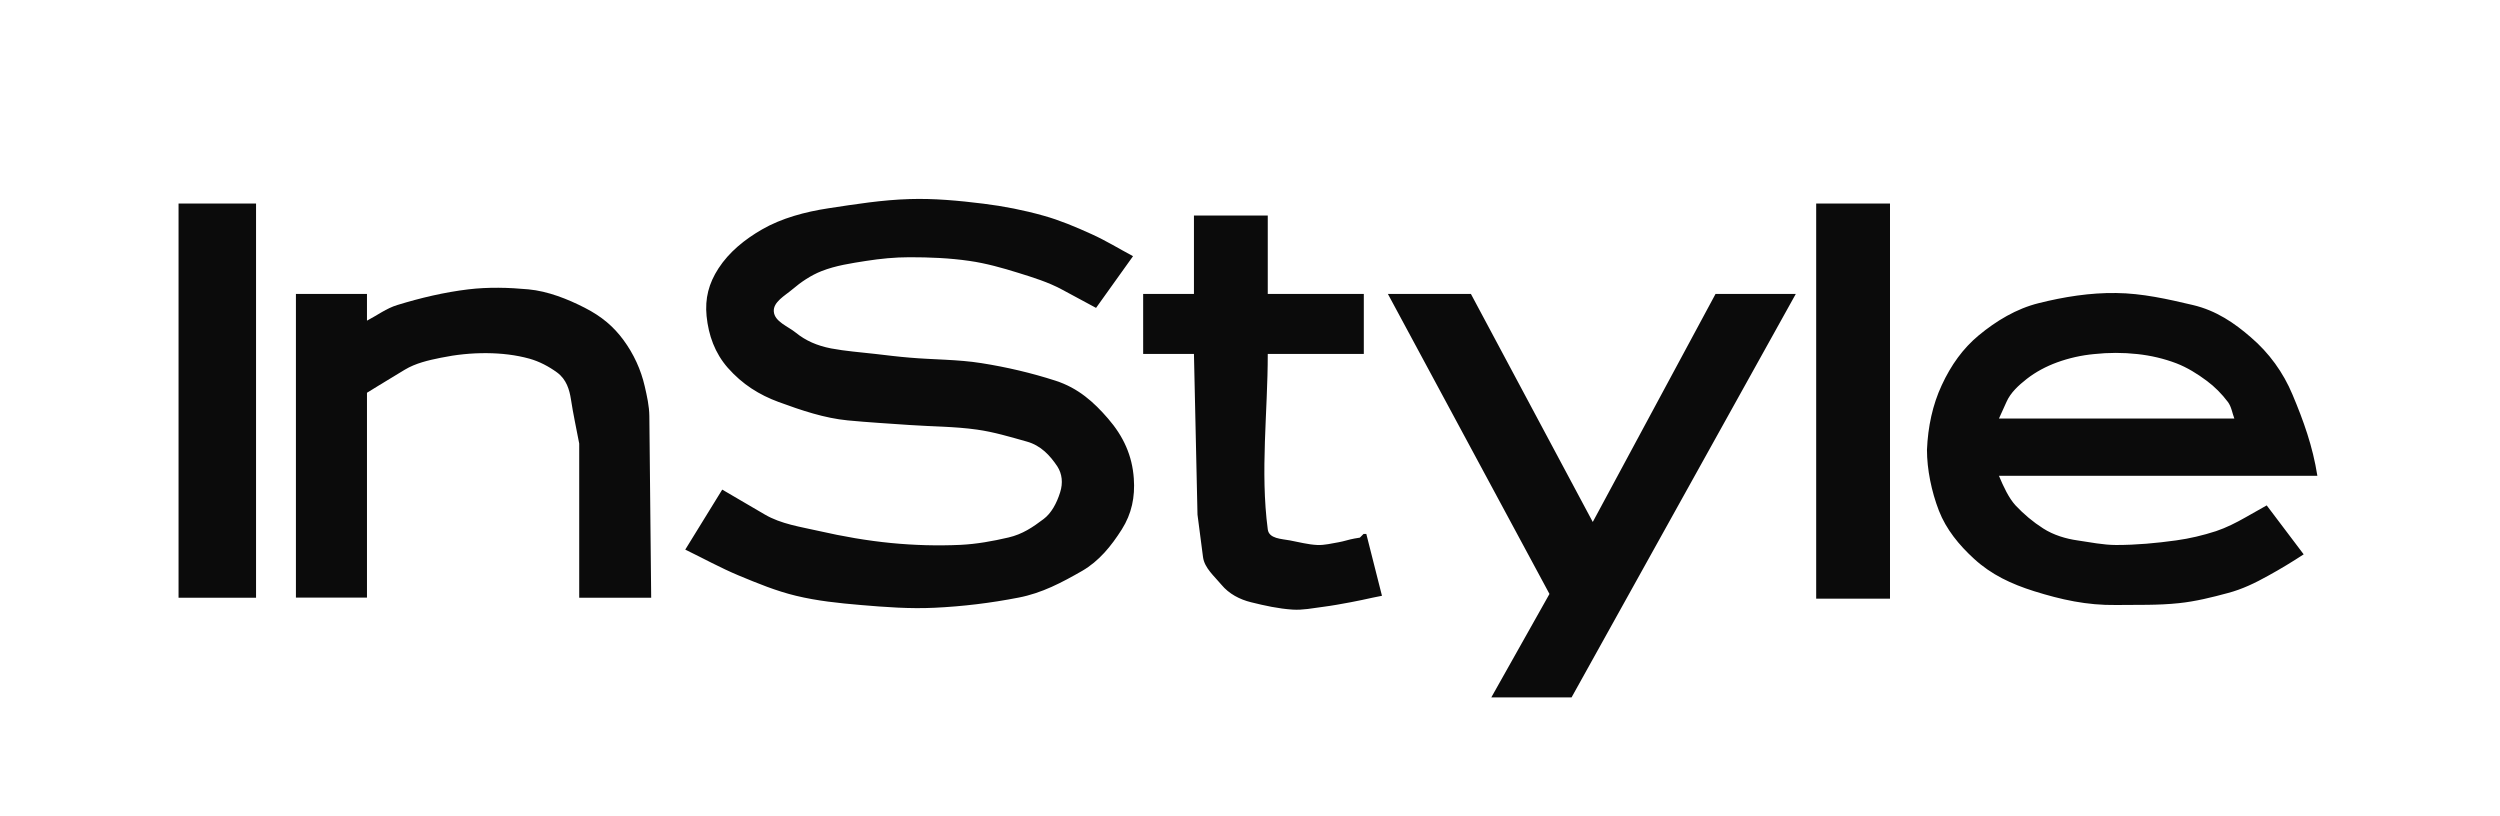 <svg xmlns="http://www.w3.org/2000/svg" xmlns:xlink="http://www.w3.org/1999/xlink" id="Ebene_1" x="0px" y="0px" viewBox="0 0 190 62" style="enable-background:new 0 0 190 62;" xml:space="preserve"><style type="text/css">	.st0{fill-rule:evenodd;clip-rule:evenodd;fill:#0B0B0B;}</style><g>	<path class="st0" d="M13.57,15.47h5.89v29.96h-5.89V15.47z M35.6,21.99c1.51-0.18,3.05-0.14,4.56,0c1.49,0.14,2.99,0.74,4.28,1.4  c1.31,0.67,2.2,1.44,2.95,2.46c0.77,1.05,1.32,2.24,1.61,3.51c0.17,0.74,0.34,1.49,0.35,2.25l0.14,13.82h-5.47V33.71  c-0.21-1.12-0.46-2.24-0.63-3.37c-0.11-0.7-0.33-1.5-1.05-2.03c-0.63-0.46-1.35-0.84-2.1-1.05c-1.05-0.29-2.14-0.41-3.23-0.42  c-1.18-0.01-2.35,0.11-3.51,0.35c-0.94,0.19-1.91,0.41-2.74,0.91l-1.96,1.19l-0.91,0.56v15.57h-5.4V22.34h5.4v2.03  c0.77-0.4,1.48-0.94,2.31-1.19C31.96,22.64,33.77,22.21,35.6,21.99L35.6,21.99z"></path>	<path class="st0" d="M151.92,31.81h17.89c-0.16-0.42-0.22-0.9-0.49-1.26c-0.46-0.61-1-1.16-1.61-1.61  c-0.71-0.53-1.48-1.01-2.31-1.33c-0.95-0.36-1.94-0.59-2.95-0.7c-1.1-0.12-2.2-0.12-3.3,0c-0.96,0.09-1.9,0.3-2.81,0.63  c-0.82,0.3-1.62,0.72-2.31,1.26c-0.61,0.48-1.23,1.04-1.54,1.75L151.92,31.81L151.92,31.81z M136.48,22.34L119.44,53h-6.1  l4.42-7.86l-12.28-22.8h6.31l9.26,17.33l9.33-17.33H136.48z M138.03,15.47h5.61v30.03h-5.61V15.47z M154.94,23.04  c1.92-0.48,3.91-0.8,5.89-0.77c1.97,0.02,3.91,0.46,5.82,0.91c1.79,0.42,3.18,1.38,4.42,2.46c1.38,1.18,2.46,2.67,3.16,4.35  c0.83,1.97,1.54,3.93,1.89,6.17h-24.2c0.35,0.84,0.75,1.69,1.26,2.25c0.63,0.67,1.33,1.26,2.1,1.75c0.79,0.51,1.75,0.79,2.6,0.91  c0.98,0.14,1.96,0.35,2.95,0.35c1.53,0,3.05-0.14,4.56-0.35c1.02-0.14,2.03-0.38,3.02-0.7c0.78-0.26,1.53-0.64,2.25-1.05l1.61-0.91  l2.81,3.72c-0.87,0.57-1.76,1.11-2.67,1.61c-1.02,0.57-2.02,1.05-3.09,1.33c-1.22,0.33-2.46,0.64-3.72,0.77  c-1.58,0.17-3.18,0.12-4.77,0.14c-2.25,0.03-4.19-0.41-6.24-1.05c-1.74-0.55-3.24-1.25-4.56-2.46c-1.14-1.04-2.12-2.24-2.67-3.65  c-0.57-1.47-0.91-3.16-0.91-4.63c0.07-1.75,0.43-3.43,1.12-4.91c0.71-1.54,1.62-2.8,2.81-3.79  C151.72,24.38,153.25,23.46,154.94,23.04L154.94,23.04z M53.7,24.02c0.15,1.47,0.63,2.81,1.61,3.93c1.12,1.27,2.4,2.06,3.86,2.6  c1.77,0.65,3.5,1.23,5.26,1.4c1.56,0.15,3.13,0.24,4.7,0.35c1.71,0.12,3.43,0.11,5.12,0.35c1.29,0.18,2.54,0.56,3.79,0.91  c1.07,0.3,1.76,1.05,2.32,1.89c0.36,0.56,0.44,1.25,0.21,1.97c-0.26,0.83-0.67,1.59-1.26,2.03c-0.81,0.61-1.59,1.15-2.67,1.4  c-1.2,0.28-2.42,0.5-3.65,0.56c-1.76,0.08-3.51,0.03-5.26-0.14c-1.84-0.18-3.67-0.5-5.47-0.91c-1.41-0.32-2.9-0.53-4.14-1.26  l-3.23-1.89l-2.81,4.56c1.36,0.66,2.68,1.39,4.07,1.97c1.42,0.59,2.85,1.18,4.35,1.54c1.61,0.39,3.26,0.56,4.91,0.7  c1.86,0.16,3.74,0.3,5.61,0.21c2.14-0.1,4.28-0.36,6.38-0.77c1.79-0.34,3.32-1.16,4.84-2.03c1.28-0.74,2.21-1.88,3.02-3.16  c0.75-1.19,1.01-2.45,0.91-3.86c-0.12-1.75-0.79-3.21-1.96-4.56c-1.07-1.24-2.26-2.32-4-2.88c-1.83-0.59-3.71-1.03-5.61-1.33  c-1.81-0.29-3.65-0.26-5.47-0.42c-0.87-0.07-1.73-0.18-2.6-0.28c-1.12-0.13-2.26-0.21-3.37-0.42c-1.07-0.21-1.93-0.59-2.67-1.19  c-0.6-0.49-1.62-0.84-1.68-1.61c-0.06-0.73,0.85-1.21,1.4-1.68c0.67-0.57,1.42-1.08,2.24-1.4c1.07-0.42,2.23-0.59,3.37-0.77  c1.09-0.17,2.19-0.28,3.3-0.28c1.52,0,3.05,0.06,4.56,0.28c1.26,0.18,2.5,0.53,3.72,0.91c1.12,0.35,2.26,0.7,3.3,1.26l2.6,1.4  l2.81-3.93c-1.05-0.56-2.07-1.19-3.16-1.68c-1.19-0.54-2.39-1.05-3.65-1.4c-1.49-0.42-3.02-0.72-4.56-0.91  c-1.86-0.23-3.74-0.41-5.61-0.35c-2.07,0.06-4.13,0.39-6.17,0.7c-1.77,0.27-3.56,0.75-5.05,1.61c-1.32,0.76-2.5,1.72-3.3,2.95  C53.86,21.54,53.57,22.69,53.7,24.02L53.7,24.02z M86.88,22.34h3.86v-5.96h5.61v5.96h7.3v4.56h-7.3c0,4.44-0.58,8.92,0,13.33  c0.09,0.72,1.05,0.72,1.68,0.84c0.7,0.13,1.39,0.32,2.1,0.35c0.54,0.02,1.08-0.12,1.61-0.21c0.4-0.07,0.79-0.21,1.19-0.28  l0.42-0.07l0.28-0.28h0.21l1.19,4.7l-0.7,0.14c-0.56,0.12-1.12,0.25-1.68,0.35c-0.7,0.13-1.4,0.26-2.1,0.35  c-0.77,0.1-1.54,0.26-2.31,0.21c-1.07-0.07-2.12-0.3-3.16-0.56c-0.86-0.21-1.68-0.64-2.25-1.33c-0.54-0.65-1.29-1.27-1.4-2.1  l-0.42-3.23L90.74,26.9h-3.86L86.88,22.34L86.88,22.34z"></path></g></svg>